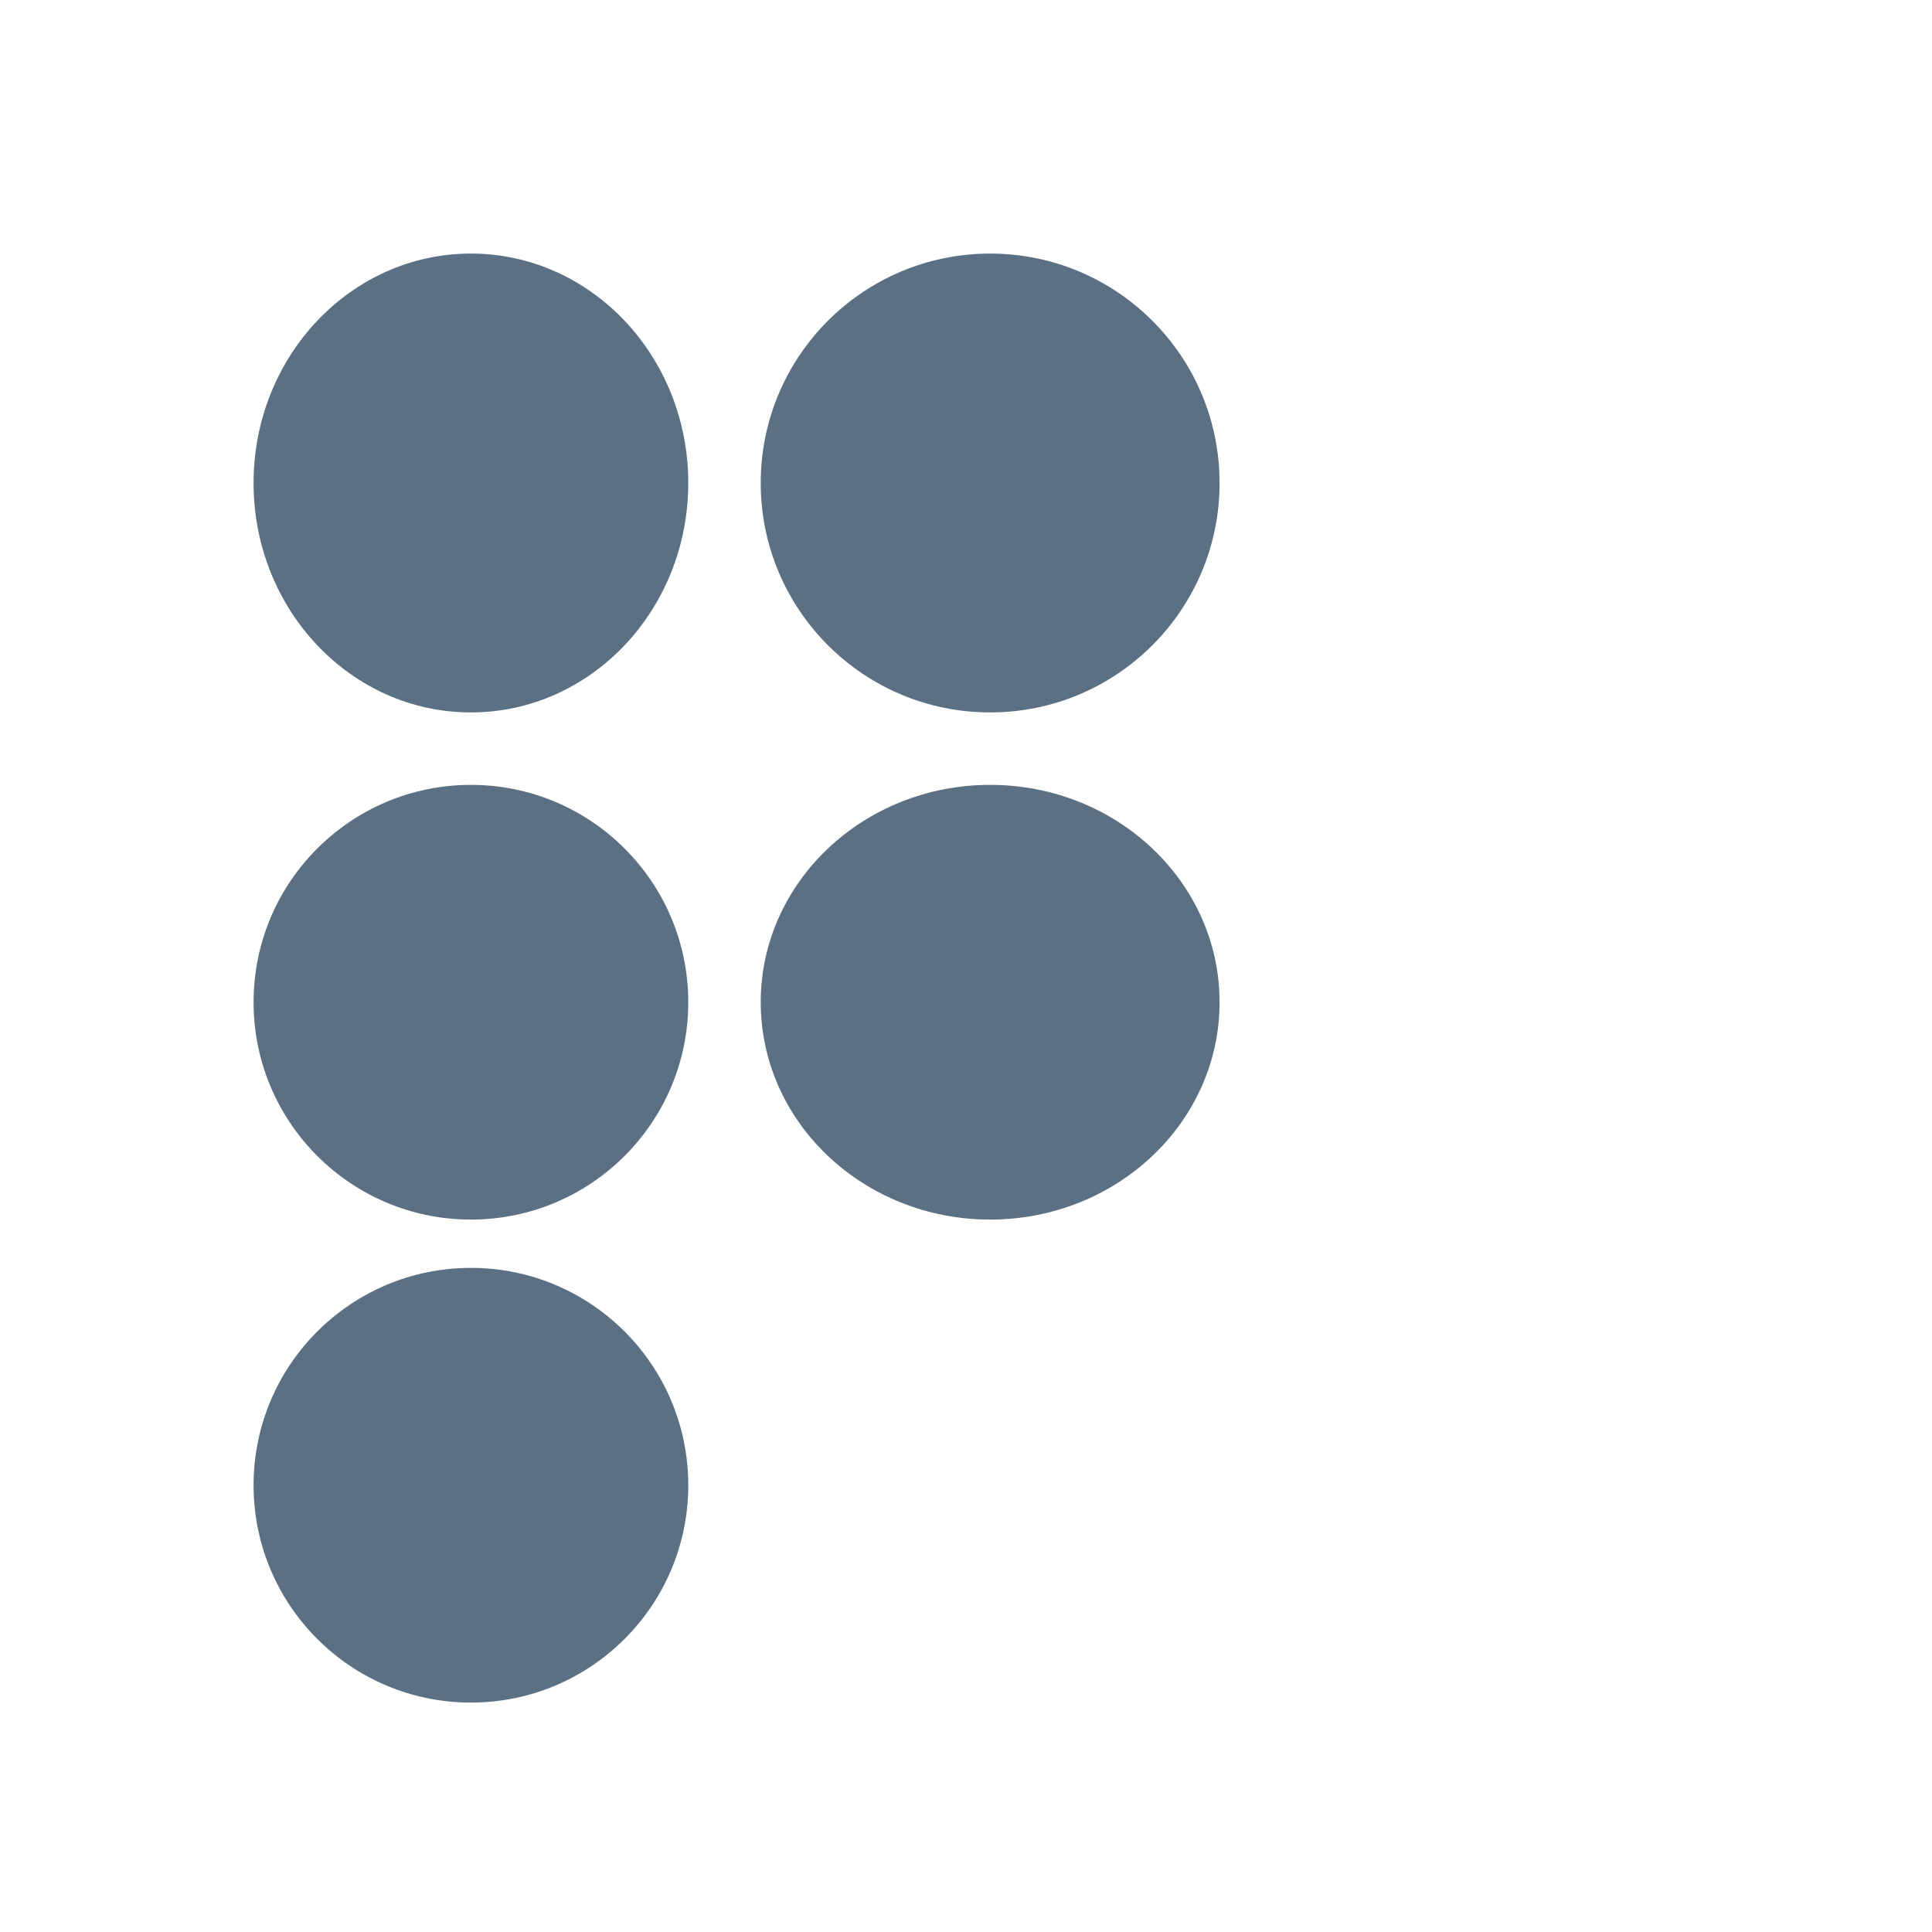 <?xml version="1.0" encoding="UTF-8"?> <svg xmlns="http://www.w3.org/2000/svg" width="80" height="80" version="1.1" viewBox="0 0 80 80"><path d="m19.5 29.5c4.971 0 9-4.253 9-9.5s-4.029-9.5-9-9.5c-4.971 0-9 4.253-9 9.5s4.029 9.5 9 9.5z" fill="#5b7083"></path><path d="m41 29.5c5.247 0 9.5-4.253 9.5-9.5s-4.253-9.5-9.5-9.5-9.5 4.253-9.5 9.5 4.253 9.5 9.5 9.5z" fill="#5b7083"></path><path d="m19.5 50.5c4.971 0 9-4.029 9-9s-4.029-9-9-9c-4.971 0-9 4.029-9 9s4.029 9 9 9z" fill="#5b7083"></path><path d="m41 50.5c5.247 0 9.5-4.029 9.5-9s-4.253-9-9.5-9-9.5 4.029-9.5 9 4.253 9 9.5 9z" fill="#5b7083"></path><path d="m19.5 70.5c4.971 0 9-4.029 9-9s-4.029-9-9-9c-4.971 0-9 4.029-9 9s4.029 9 9 9z" fill="#5b7083"></path></svg> 